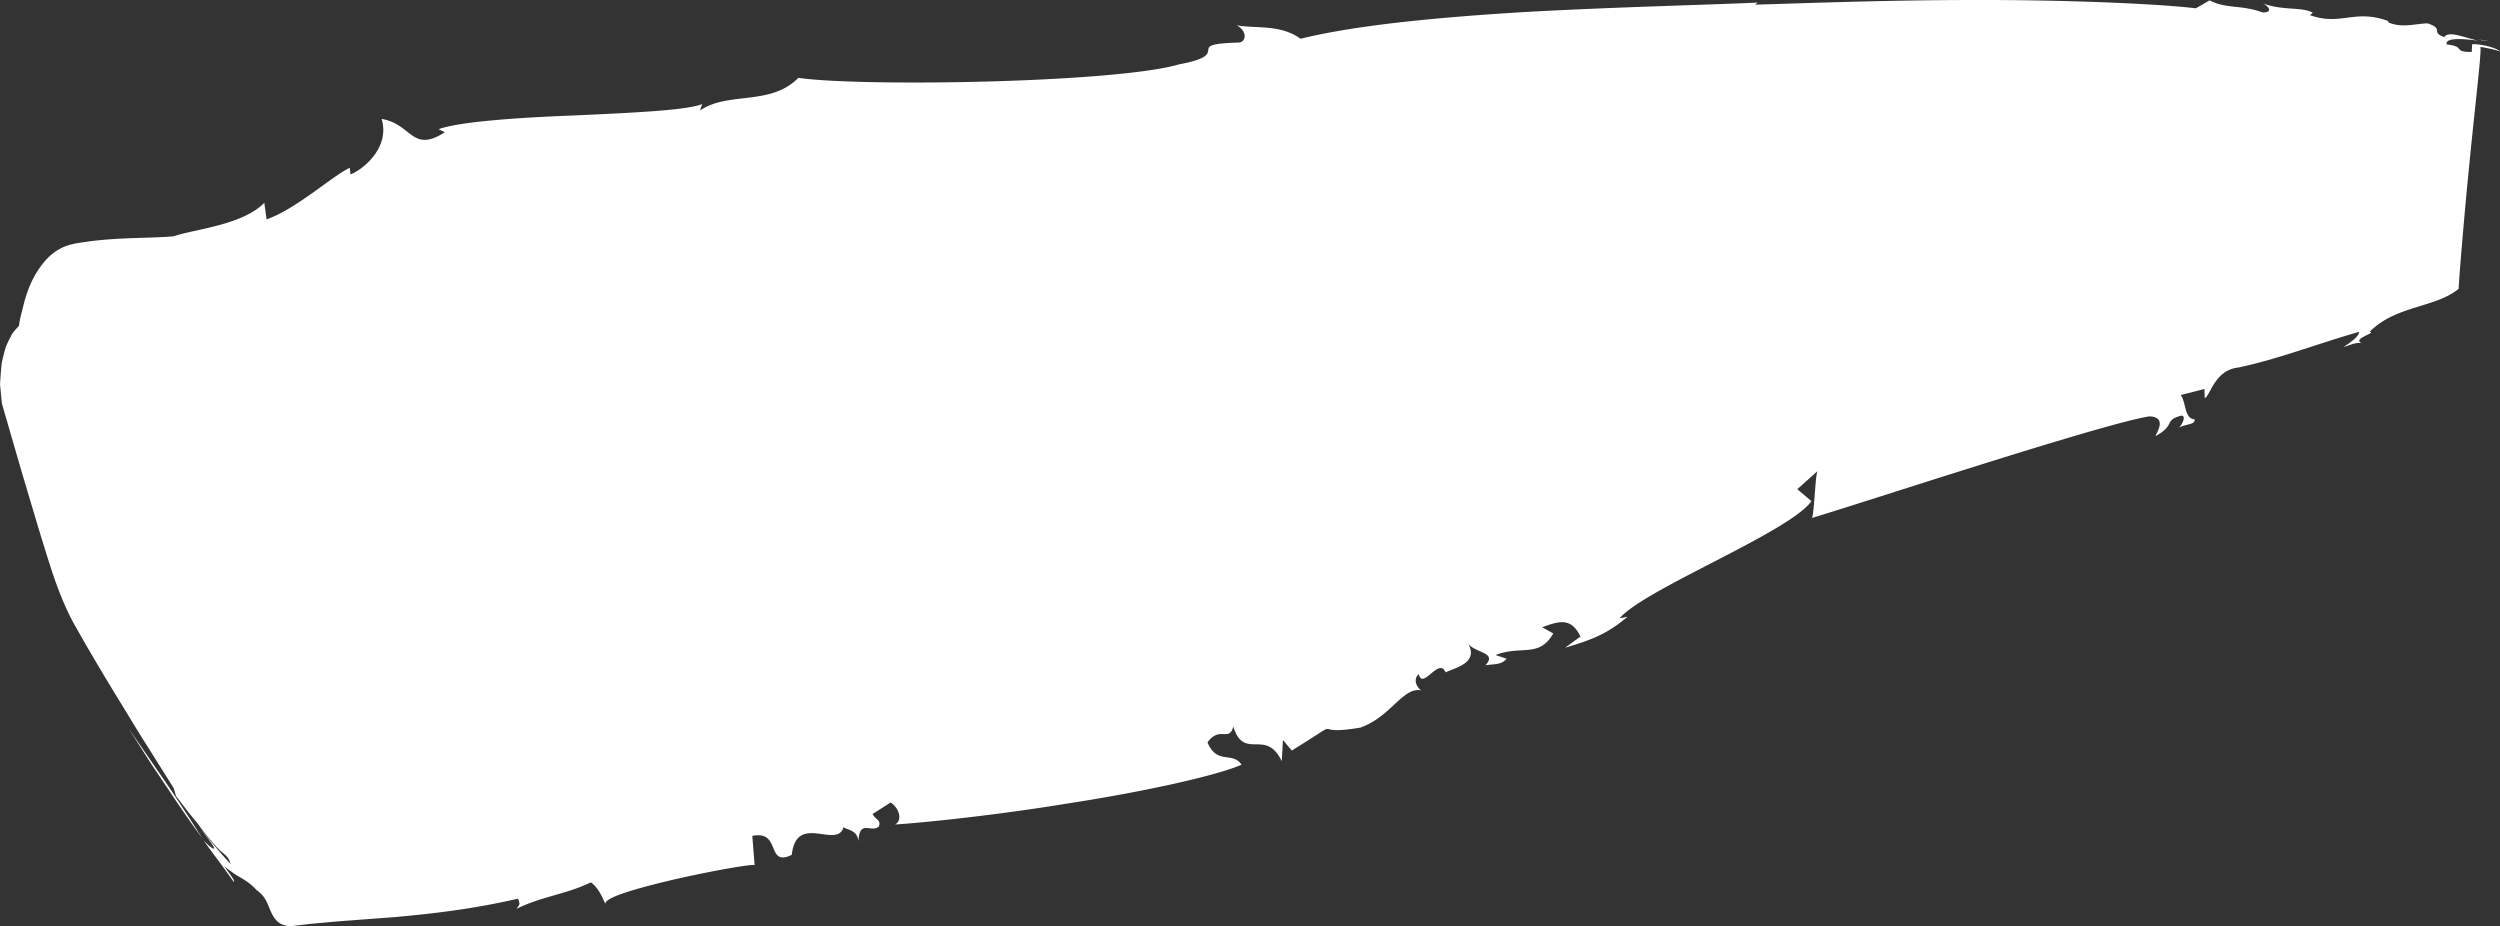 <?xml version="1.0" encoding="UTF-8"?> <svg xmlns="http://www.w3.org/2000/svg" viewBox="0 0 3215.37 1191.06"><rect x="0" y="0" width="3215.37" height="1191.06" fill="#333333" stroke="none"/> <defs> <style>.cls-1{fill:#fff;}</style> </defs> <g id="Слой_2" data-name="Слой 2"> <g id="Слой_1-2" data-name="Слой 1"> <path class="cls-1" d="M165.5,937l23.38,36.76c4.44,7.16,8.33,12.87,12.29,18.71l12.26,18.22c17,25.78,33.13,49.2,47,67.81l-20.45-32c-7.16-10.84-14.31-21.64-21.68-32.79Z"></path> <path class="cls-1" d="M261.08,1079.5l.33.34-1-1.39Z"></path> <path class="cls-1" d="M3200.79,52.62l-13.74-1.8A69.4,69.4,0,0,0,3200.79,52.62Z"></path> <path class="cls-1" d="M970.53,1112.75l-2.95-37.67c37.74-7.66,17.16,40.45,50.75,24.39,6.09-55.07,58.79-6.1,66.84-36.24.33,4.19,17.65,2.39,18.92,18.87,1.16-29.26,16.64-10,26.38-19.38,2.78-8.6-4.08-7.85-8.23-15.77l23.26-14.84c11,7.05,15.71,23,5.67,28.3,32.91-2,127.85-11.5,222.53-27.11,94.84-14.57,189.45-35.16,223.11-49.77-11.74-17.56-31.17.79-43.82-28.67,15.76-21.8,27.84,0,33.24-20.39,13.71,44.64,41.76,1.42,62.31,44.53l1.49-27.29,11.36,13.63c76.39-47,16.51-17.27,88.46-29.57,40.55-14.72,55.09-54.42,79.84-47.42-3.43.62-14.73-12.4-5-21.42,5,21.38,26.15-22.68,34.51-2.12,10-5.47,44.24-11.47,28.55-37.93,7.87,13.27,38.9,11.4,22.77,28.75,10.3-1.8,20.78-.11,27.17-8.46l-14.24-4.71c33.78-13,55.71,4.28,74.3-27.74l-14.33-8c20.27-7.26,37.15-13.81,49.25,12l-19.81,14.38c33.9-10.05,54.14-17.58,80.38-39.89l-10.23,2c32.11-37.56,217.95-110.55,246.75-150.61l-18.17-15.44L2338,605.5c-3.45.52-4.76,66.39-8.5,60.93,61.14-18,377.59-122.59,435.25-130.93,23.92,1.16,7.57,22.8,7.68,25.39,26.74-14.95,9.58-20,33.23-26.41,6.79.57.35,12.06-2.94,15.42,10-5.21,20.28-3.33,20.07-10.46-13.62-1-10.82-21.16-18-31.37l30.49-7.79.3,11.78c6.76-2,12.62-36.32,43.24-39.36,50.85-10.66,104.74-31.56,155.34-45.93,0,5.87-10,12.72-20.12,19.71,6.77-2,16.83-6.93,23.61-5-13.57-5.86,20.13-13.7,10-14.65,33.65-34.18,84.1-30.52,114.57-55.38.14-9.37,6.67-90.31,14-163.13,7.2-73.75,15.29-138.83,14-148,10.85,1.9,21.68,4.09,25.2,6.09-3.4-4.69-25-10.31-35.92-9.45l-.48,9.87c-25.41.09-7-7-32.16-9.64-2.63-9,20.41-7.57,40.92-4.8-18.68-4-38.06-13.3-44.19-4.74-17.92-6.21.39-10.39-21.15-17.55-14.59,0-32.83,6.46-50.73-1.3l.06-1.65c-43.11-16.23-61.41,6.71-100.74-7.69l3.56-3.15C2960.23,8.4,2935.12,14,2910,4.2c7.23,3.15,14.4,12,.09,11.8-28.81-10.38-46.55-4.17-68.16-15.58L2824.2,10.69C2775.82,4.88,2657.4-.29,2539.72,0,2422,0,2304.91,4.75,2257.33,6l3.36-2.67c-72.31,3.22-183,5.76-293.82,11.81C1856.13,21.67,1745.3,31.8,1672.7,49.87c-26-18.92-57.2-12.79-82.12-17.34,14.63,7.88,12.12,22.49,1.55,22.26-73.65,2.08-2.91,14.39-75.73,28-82.63,24.11-411.51,28.95-489.63,17.31C991,136.75,936.91,117.13,900.3,142.13l2.85-8.29c-20.41,8.27-91.92,11.27-164.26,14.63-72,2.73-149,8.05-174.65,17.7l7.85,3.93c-42.51,27.43-42.26-10.79-81.29-17.14,11.42,37.54-25.13,65.84-40,71.35l-.94-8.49c-22.18,10.25-69.11,53.23-107,66.31l-2.94-21.27c-28.12,29-92.23,34.22-116.15,43-28.63,2.71-67.16,1.26-107.61,6.4-10.06,1.57-20.52,2.47-30.26,5.86S67,325.6,59,334.36a119.88,119.88,0,0,0-21,34.06,162,162,0,0,0-7.68,23.66c-2.08,9-4.65,16.42-5.93,27-3.19,3.54-6.48,6.78-9.3,11.2q-3.93,7.41-7.47,15.59c-2,6.42-3.71,13.46-5.32,20.7-1,8.86-1.7,18.12-2.25,27.68l2.37,24.66s10,34.53,25.29,87.37c6.06,20.32,13.16,44.16,20.88,70,6.8,22.4,12.76,41.88,18.23,58.37a462.6,462.6,0,0,0,17.72,46.24c3.35,7.45,6.92,14.69,10.7,21.6l14.15,24.89c11.35,19.48,27.85,47.53,46.91,78.44,9.71,15.88,21,34.73,31.67,51.43l35.5,56.51,2.91,10.13,14.65,19c4.94,6.54,9.08,11.13,13.59,16.78a306.24,306.24,0,0,0,20.59,25.88,78.45,78.45,0,0,0,11.47,11.39c5.39,4.56,7.65,6.52,10,14.47-11.88-12.87-24.89-28-40.05-47.54,8.87,12.13,13.23,17.47,16,21.82,2.67,4.06,3.2,5.7,2.49,5.89s-2.69-1.09-5-2.78c-2.47-2-5.63-5.34-8-7.41l10.87,15,9.77,13c6.31,8.75,12.28,17,17.86,24.78,2.75-.79-6.4-11.25-12.3-20.34,3.39,3.35,6.33,5,9.69,7.52a76.61,76.61,0,0,0,9.95,6.45c6.83,4.15,13.67,7.84,21.85,16.78,10.53,7.56,13.12,14.63,16.66,23.33,3.29,8,7.63,18.17,17.54,21.47,6.79,2.48,12.46,1.69,18.1.86l17.09-2,35.18-3.21,73.23-5.5c50-4.47,102.48-10.66,158.5-23.72,4,8.19.91,8.49-1.68,13,32.27-15.93,63.92-18.58,95.51-34,10.53,7.68,14.93,20.11,18.91,28.28-4-8.25,41.11-21,90.06-32.39C918,1119.54,968.63,1110.81,970.53,1112.75Z"></path> </g> </g> </svg> 